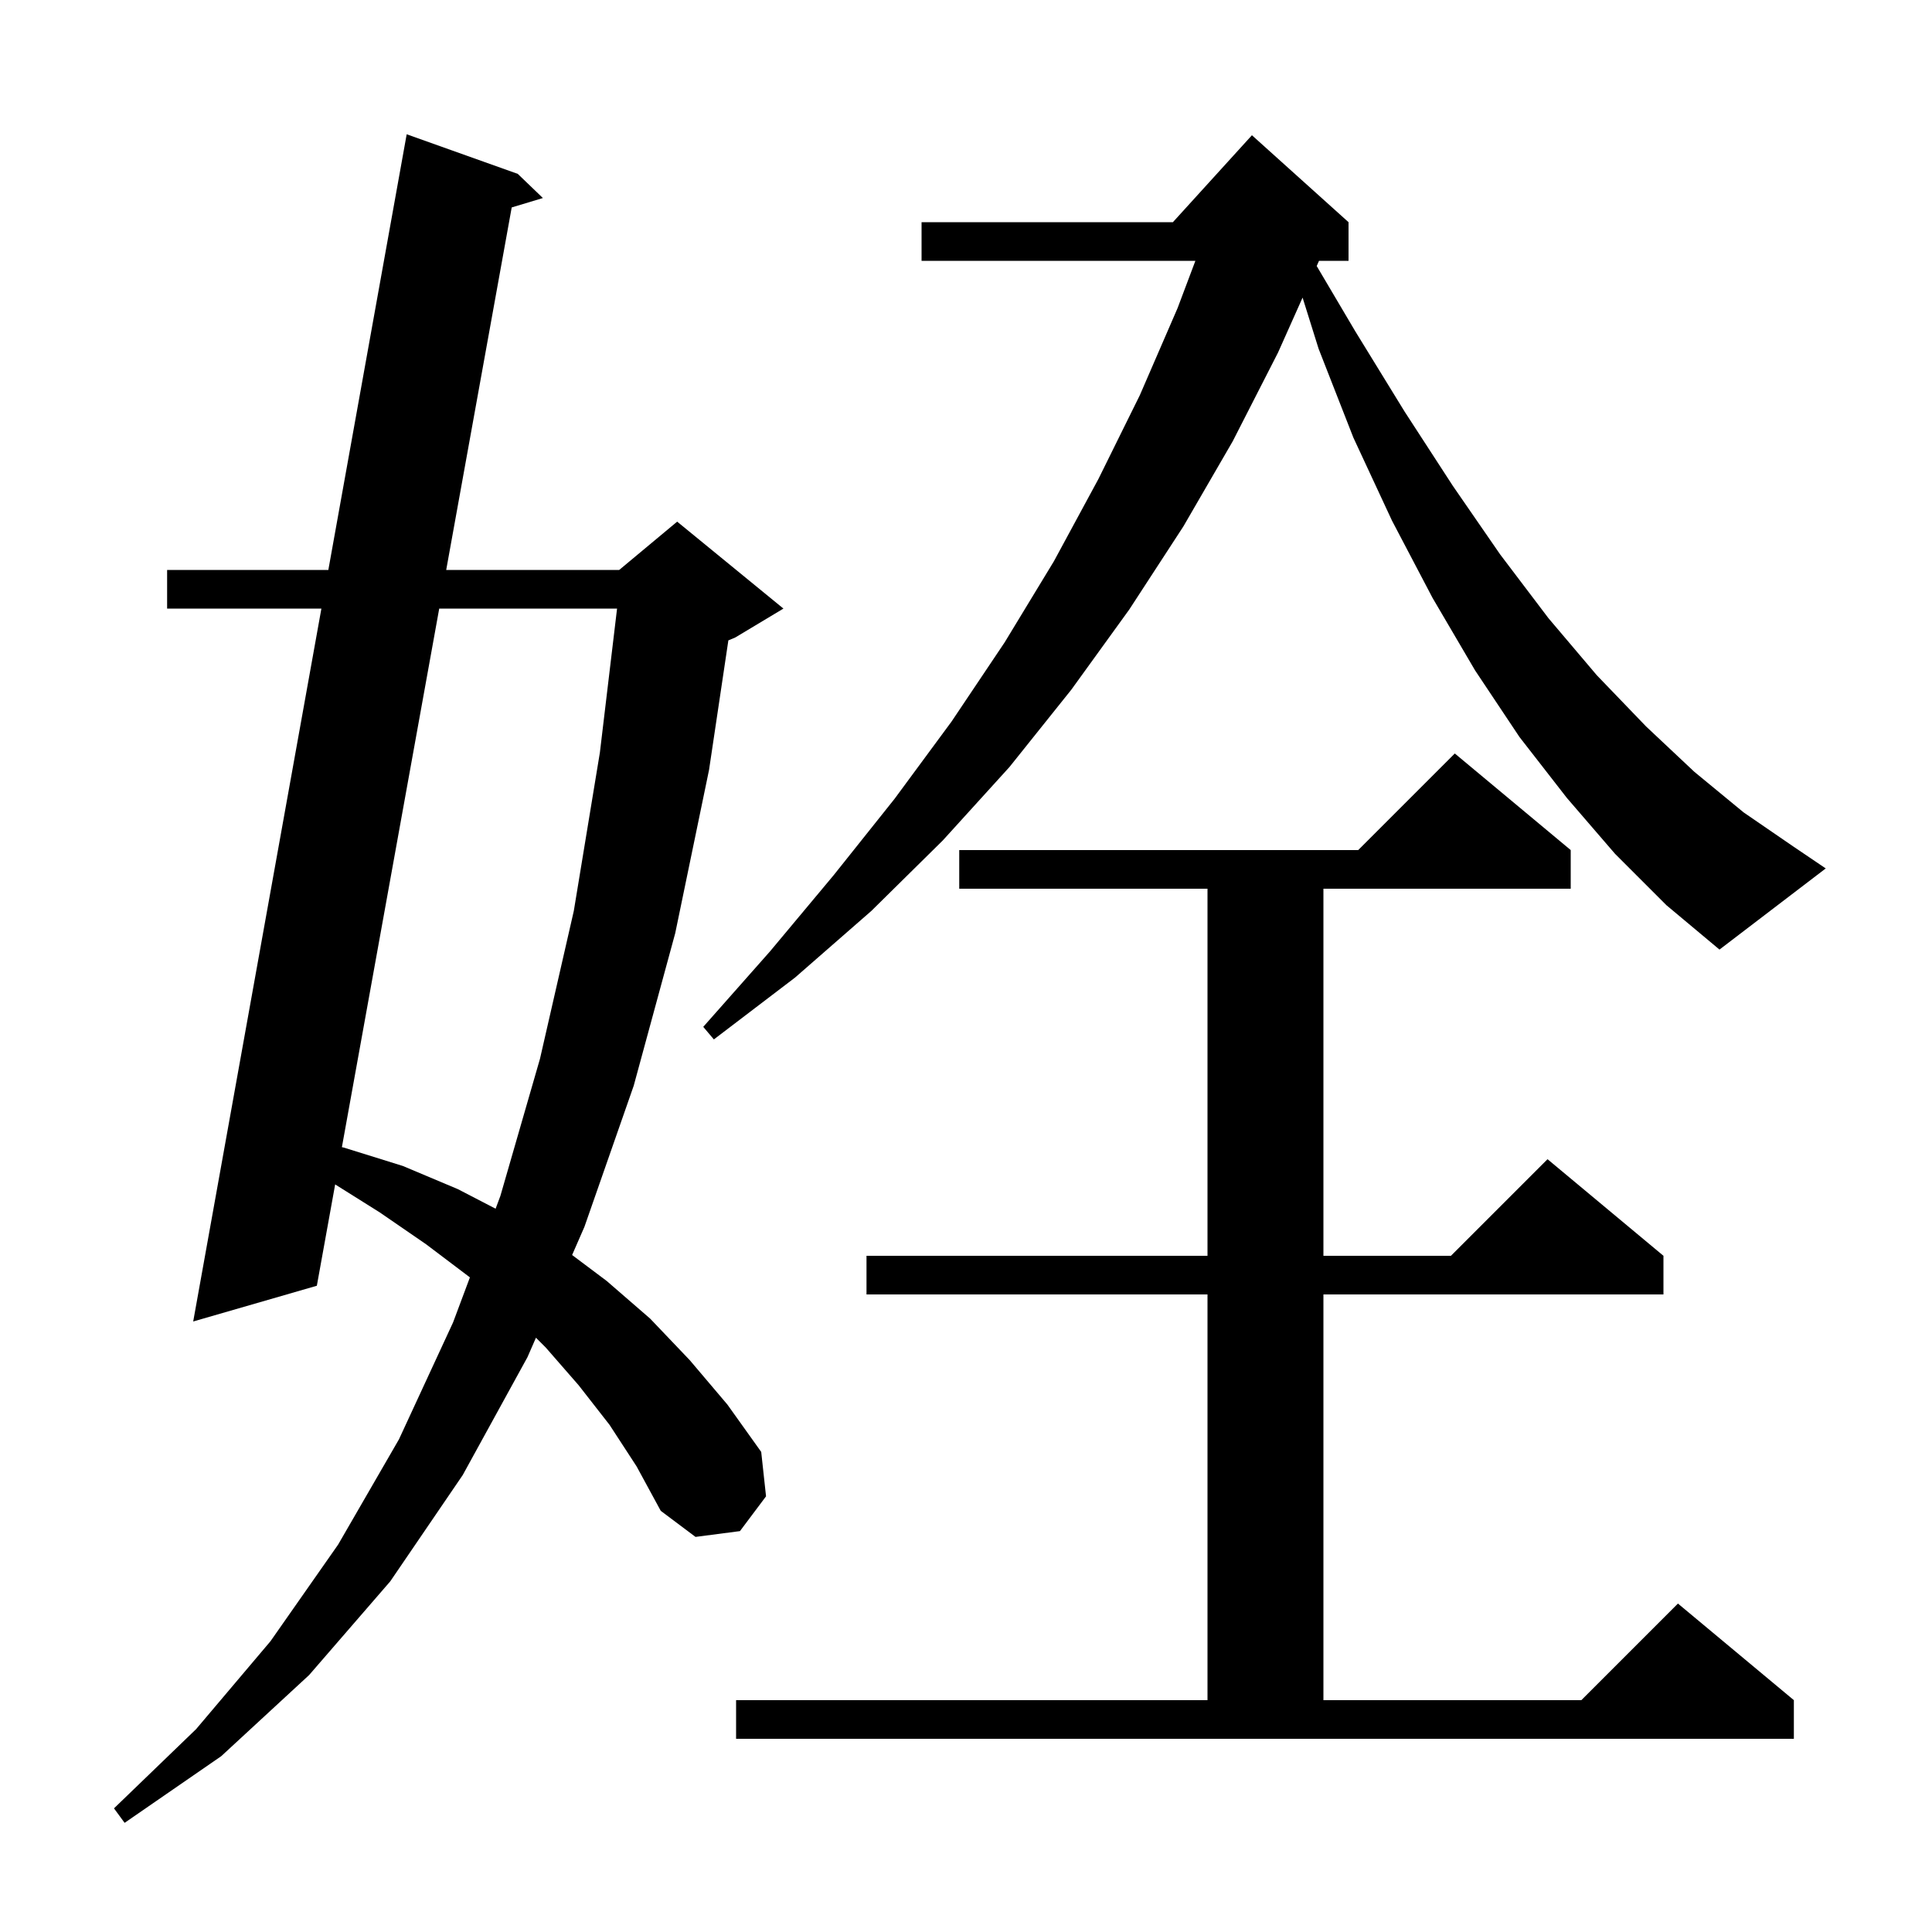 <svg xmlns="http://www.w3.org/2000/svg" xmlns:xlink="http://www.w3.org/1999/xlink" version="1.1" baseProfile="full" viewBox="0 0 200 200" width="200" height="200">
<g fill="black">
<path d="M 63.1 147.5 L 59.9 143.4 L 56.5 139.5 L 55.482 138.482 L 54.6 140.5 L 47.9 152.7 L 40.4 163.7 L 32.0 173.4 L 22.9 181.8 L 12.9 188.7 L 11.8 187.2 L 20.3 179.0 L 28.0 169.9 L 35.0 159.9 L 41.3 149.0 L 46.9 136.9 L 48.644 132.238 L 48.6 132.2 L 44.1 128.8 L 39.3 125.5 L 34.696 122.611 L 32.8 133.1 L 20.0 136.8 L 33.271 63.0 L 17.3 63.0 L 17.3 59.0 L 33.99 59.0 L 42.1 13.9 L 53.6 18.0 L 56.2 20.5 L 52.972 21.474 L 46.191 59.0 L 64.1 59.0 L 70.1 54.0 L 81.1 63.0 L 76.1 66.0 L 75.4 66.292 L 73.4 79.7 L 69.9 96.6 L 65.6 112.4 L 60.5 127.0 L 59.225 129.918 L 62.8 132.6 L 67.3 136.5 L 71.4 140.8 L 75.3 145.4 L 78.8 150.3 L 79.3 154.9 L 76.6 158.5 L 72.0 159.1 L 68.4 156.4 L 65.9 151.8 Z M 76.2 176.0 L 125.0 176.0 L 125.0 134.0 L 89.7 134.0 L 89.7 130.0 L 125.0 130.0 L 125.0 92.0 L 99.3 92.0 L 99.3 88.0 L 140.6 88.0 L 150.6 78.0 L 162.6 88.0 L 162.6 92.0 L 137.0 92.0 L 137.0 130.0 L 150.2 130.0 L 160.2 120.0 L 172.2 130.0 L 172.2 134.0 L 137.0 134.0 L 137.0 176.0 L 163.7 176.0 L 173.7 166.0 L 185.7 176.0 L 185.7 180.0 L 76.2 180.0 Z M 45.468 63.0 L 35.393 118.754 L 35.6 118.8 L 41.7 120.7 L 47.4 123.1 L 51.305 125.125 L 51.8 123.8 L 55.9 109.6 L 59.4 94.3 L 62.1 77.9 L 63.878 63.0 Z M 167.2 88.4 L 162.2 82.6 L 157.3 76.3 L 152.7 69.4 L 148.3 61.9 L 144.1 53.9 L 140.1 45.3 L 136.5 36.1 L 134.843 30.808 L 132.3 36.5 L 127.6 45.7 L 122.5 54.5 L 116.9 63.1 L 110.9 71.4 L 104.5 79.4 L 97.6 87.0 L 90.2 94.3 L 82.3 101.2 L 73.9 107.6 L 72.8 106.3 L 79.7 98.5 L 86.3 90.6 L 92.6 82.7 L 98.5 74.7 L 104.0 66.5 L 109.1 58.1 L 113.7 49.6 L 118.0 40.9 L 121.9 31.9 L 123.746 27.0 L 95.4 27.0 L 95.4 23.0 L 121.418 23.0 L 129.6 14.0 L 139.6 23.0 L 139.6 27.0 L 136.543 27.0 L 136.5 27.1 L 136.304 27.538 L 140.3 34.3 L 145.4 42.6 L 150.4 50.3 L 155.3 57.4 L 160.3 64.0 L 165.3 69.9 L 170.4 75.2 L 175.4 79.9 L 180.5 84.1 L 185.6 87.6 L 189.0 89.9 L 178.0 98.3 L 172.5 93.7 Z " />
</g>
</svg>
